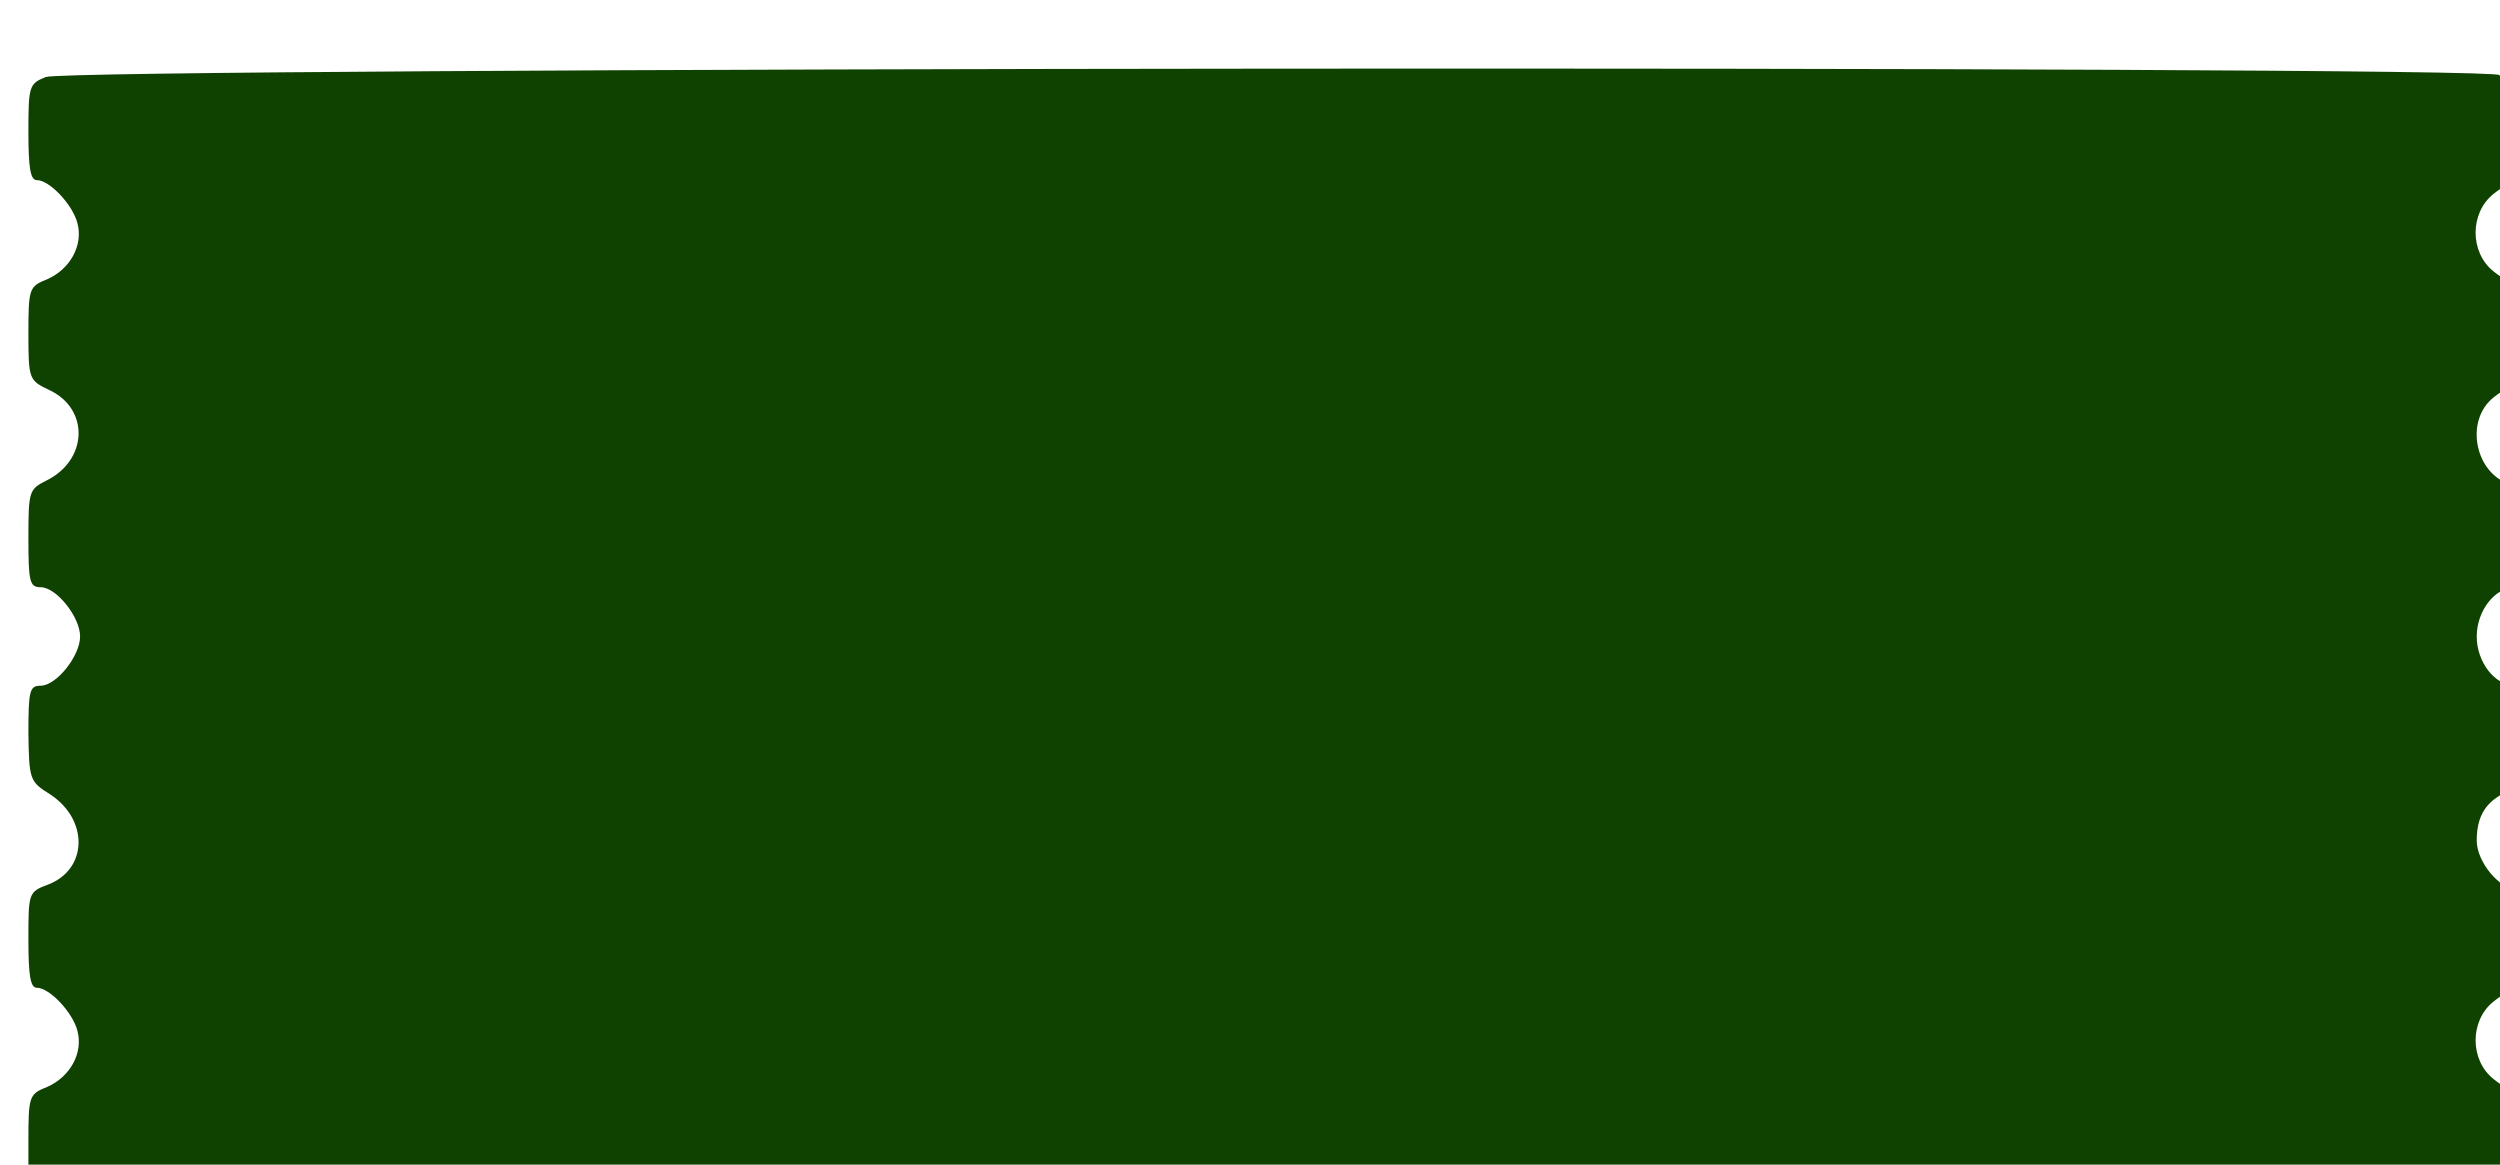 <svg width="88" height="41" viewBox="0 0 88 41" fill="none" xmlns="http://www.w3.org/2000/svg">
<g filter="url(#filter0_i_3201_2896)">
<path d="M0.614 0.711C0.023 0.942 0 1.035 0 2.653C0 3.901 0.068 4.34 0.296 4.34C0.75 4.34 1.569 5.218 1.728 5.866C1.933 6.651 1.455 7.484 0.659 7.83C0.023 8.084 0 8.154 0 9.749C0 11.367 0.023 11.39 0.75 11.736C2.16 12.407 2.092 14.21 0.614 14.926C0.023 15.226 0 15.296 0 16.96C0 18.485 0.045 18.67 0.432 18.67C0.978 18.67 1.819 19.71 1.819 20.404C1.819 21.097 0.978 22.137 0.432 22.137C0.045 22.137 0 22.299 0 23.801C0.023 25.442 0.045 25.512 0.75 25.951C2.137 26.852 2.092 28.609 0.682 29.141C0 29.395 0 29.441 0 31.082C0 32.33 0.068 32.769 0.296 32.769C0.75 32.769 1.569 33.648 1.728 34.295C1.933 35.081 1.455 35.913 0.659 36.26C0.023 36.514 0 36.583 0 38.178V39.842L0.75 40.119C1.842 40.512 86.158 40.512 87.25 40.119L88 39.842V38.155C88 36.883 87.932 36.468 87.682 36.468C87.522 36.468 87.113 36.26 86.772 35.982C85.931 35.312 85.931 33.925 86.772 33.255C87.113 32.977 87.522 32.769 87.682 32.769C87.932 32.769 88 32.353 88 31.036C88 29.51 87.954 29.302 87.591 29.302C86.977 29.302 86.181 28.332 86.181 27.592C86.181 26.691 86.522 26.182 87.318 25.835C88 25.558 88 25.535 88 23.848C88 22.299 87.954 22.137 87.545 22.137C86.818 22.137 86.181 21.305 86.181 20.404C86.181 19.502 86.818 18.67 87.545 18.67C87.954 18.67 88 18.509 88 16.937C88 15.296 87.977 15.203 87.431 15.065C86.135 14.741 85.726 12.823 86.772 11.991C87.113 11.713 87.522 11.505 87.682 11.505C87.932 11.505 88 11.089 88 9.772C88 8.454 87.932 8.038 87.682 8.038C87.522 8.038 87.113 7.83 86.772 7.553C85.931 6.883 85.931 5.496 86.772 4.825C87.113 4.548 87.522 4.34 87.682 4.34C87.932 4.34 88 3.924 88 2.607C88 1.035 87.954 0.873 87.568 0.873C87.318 0.873 87.045 0.758 86.977 0.642C86.772 0.295 1.478 0.365 0.614 0.711Z" fill="#0F4200"/>
</g>
<defs>
<filter id="filter0_i_3201_2896" x="0" y="0.414" width="89" height="42" filterUnits="userSpaceOnUse" color-interpolation-filters="sRGB">
<feFlood flood-opacity="0" result="BackgroundImageFix"/>
<feBlend mode="normal" in="SourceGraphic" in2="BackgroundImageFix" result="shape"/>
<feColorMatrix in="SourceAlpha" type="matrix" values="0 0 0 0 0 0 0 0 0 0 0 0 0 0 0 0 0 0 127 0" result="hardAlpha"/>
<feOffset dx="1" dy="2"/>
<feGaussianBlur stdDeviation="7.5"/>
<feComposite in2="hardAlpha" operator="arithmetic" k2="-1" k3="1"/>
<feColorMatrix type="matrix" values="0 0 0 0 0 0 0 0 0 0 0 0 0 0 0 0 0 0 0.5 0"/>
<feBlend mode="normal" in2="shape" result="effect1_innerShadow_3201_2896"/>
</filter>
</defs>
</svg>
